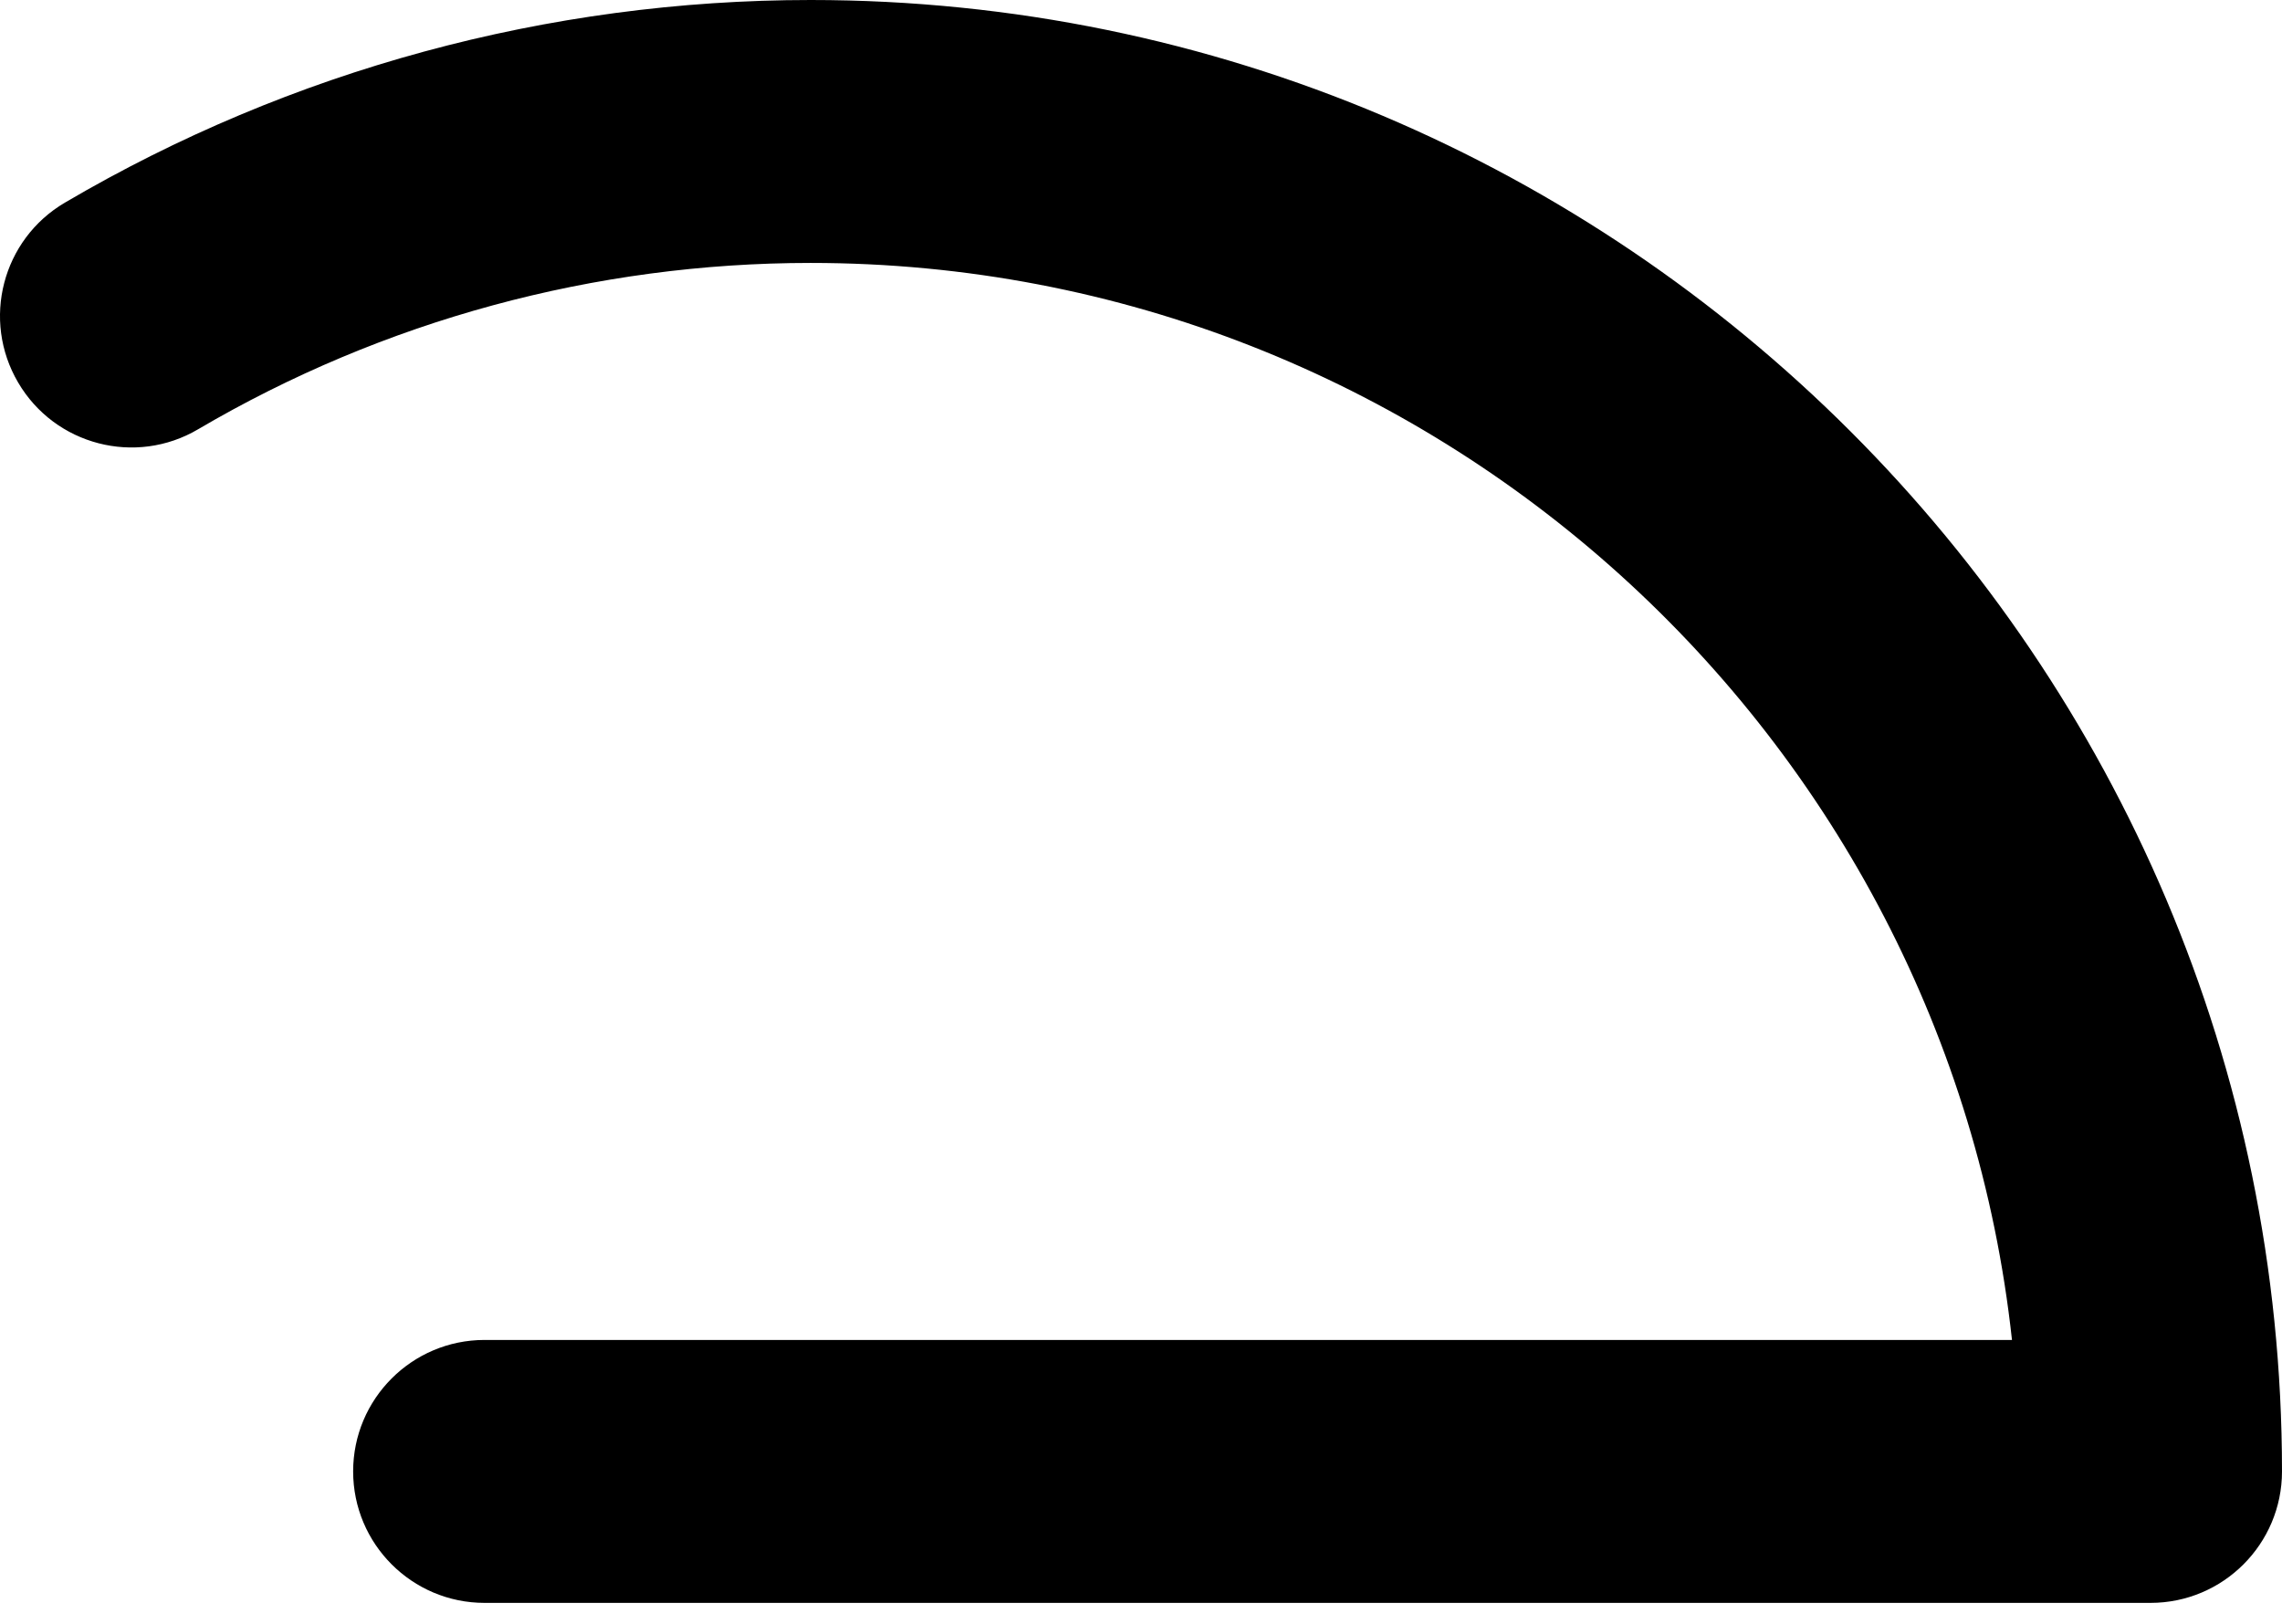 <?xml version="1.0" encoding="UTF-8"?> <svg xmlns="http://www.w3.org/2000/svg" width="52" height="37" viewBox="0 0 52 37" fill="none"> <path d="M18.473 0C12.494 0 6.617 1.598 1.479 4.617C0.051 5.456 -0.425 7.291 0.414 8.717C1.253 10.147 3.094 10.62 4.514 9.781C8.734 7.301 13.561 5.991 18.473 5.991C32.644 5.991 44.349 16.751 45.847 30.531H11.042C9.389 30.531 8.047 31.873 8.047 33.526C8.047 35.18 9.389 36.522 11.042 36.522H49.004C50.658 36.522 52 35.18 52 33.526C52 15.04 36.96 0 18.473 0Z" fill="black"></path> </svg> 